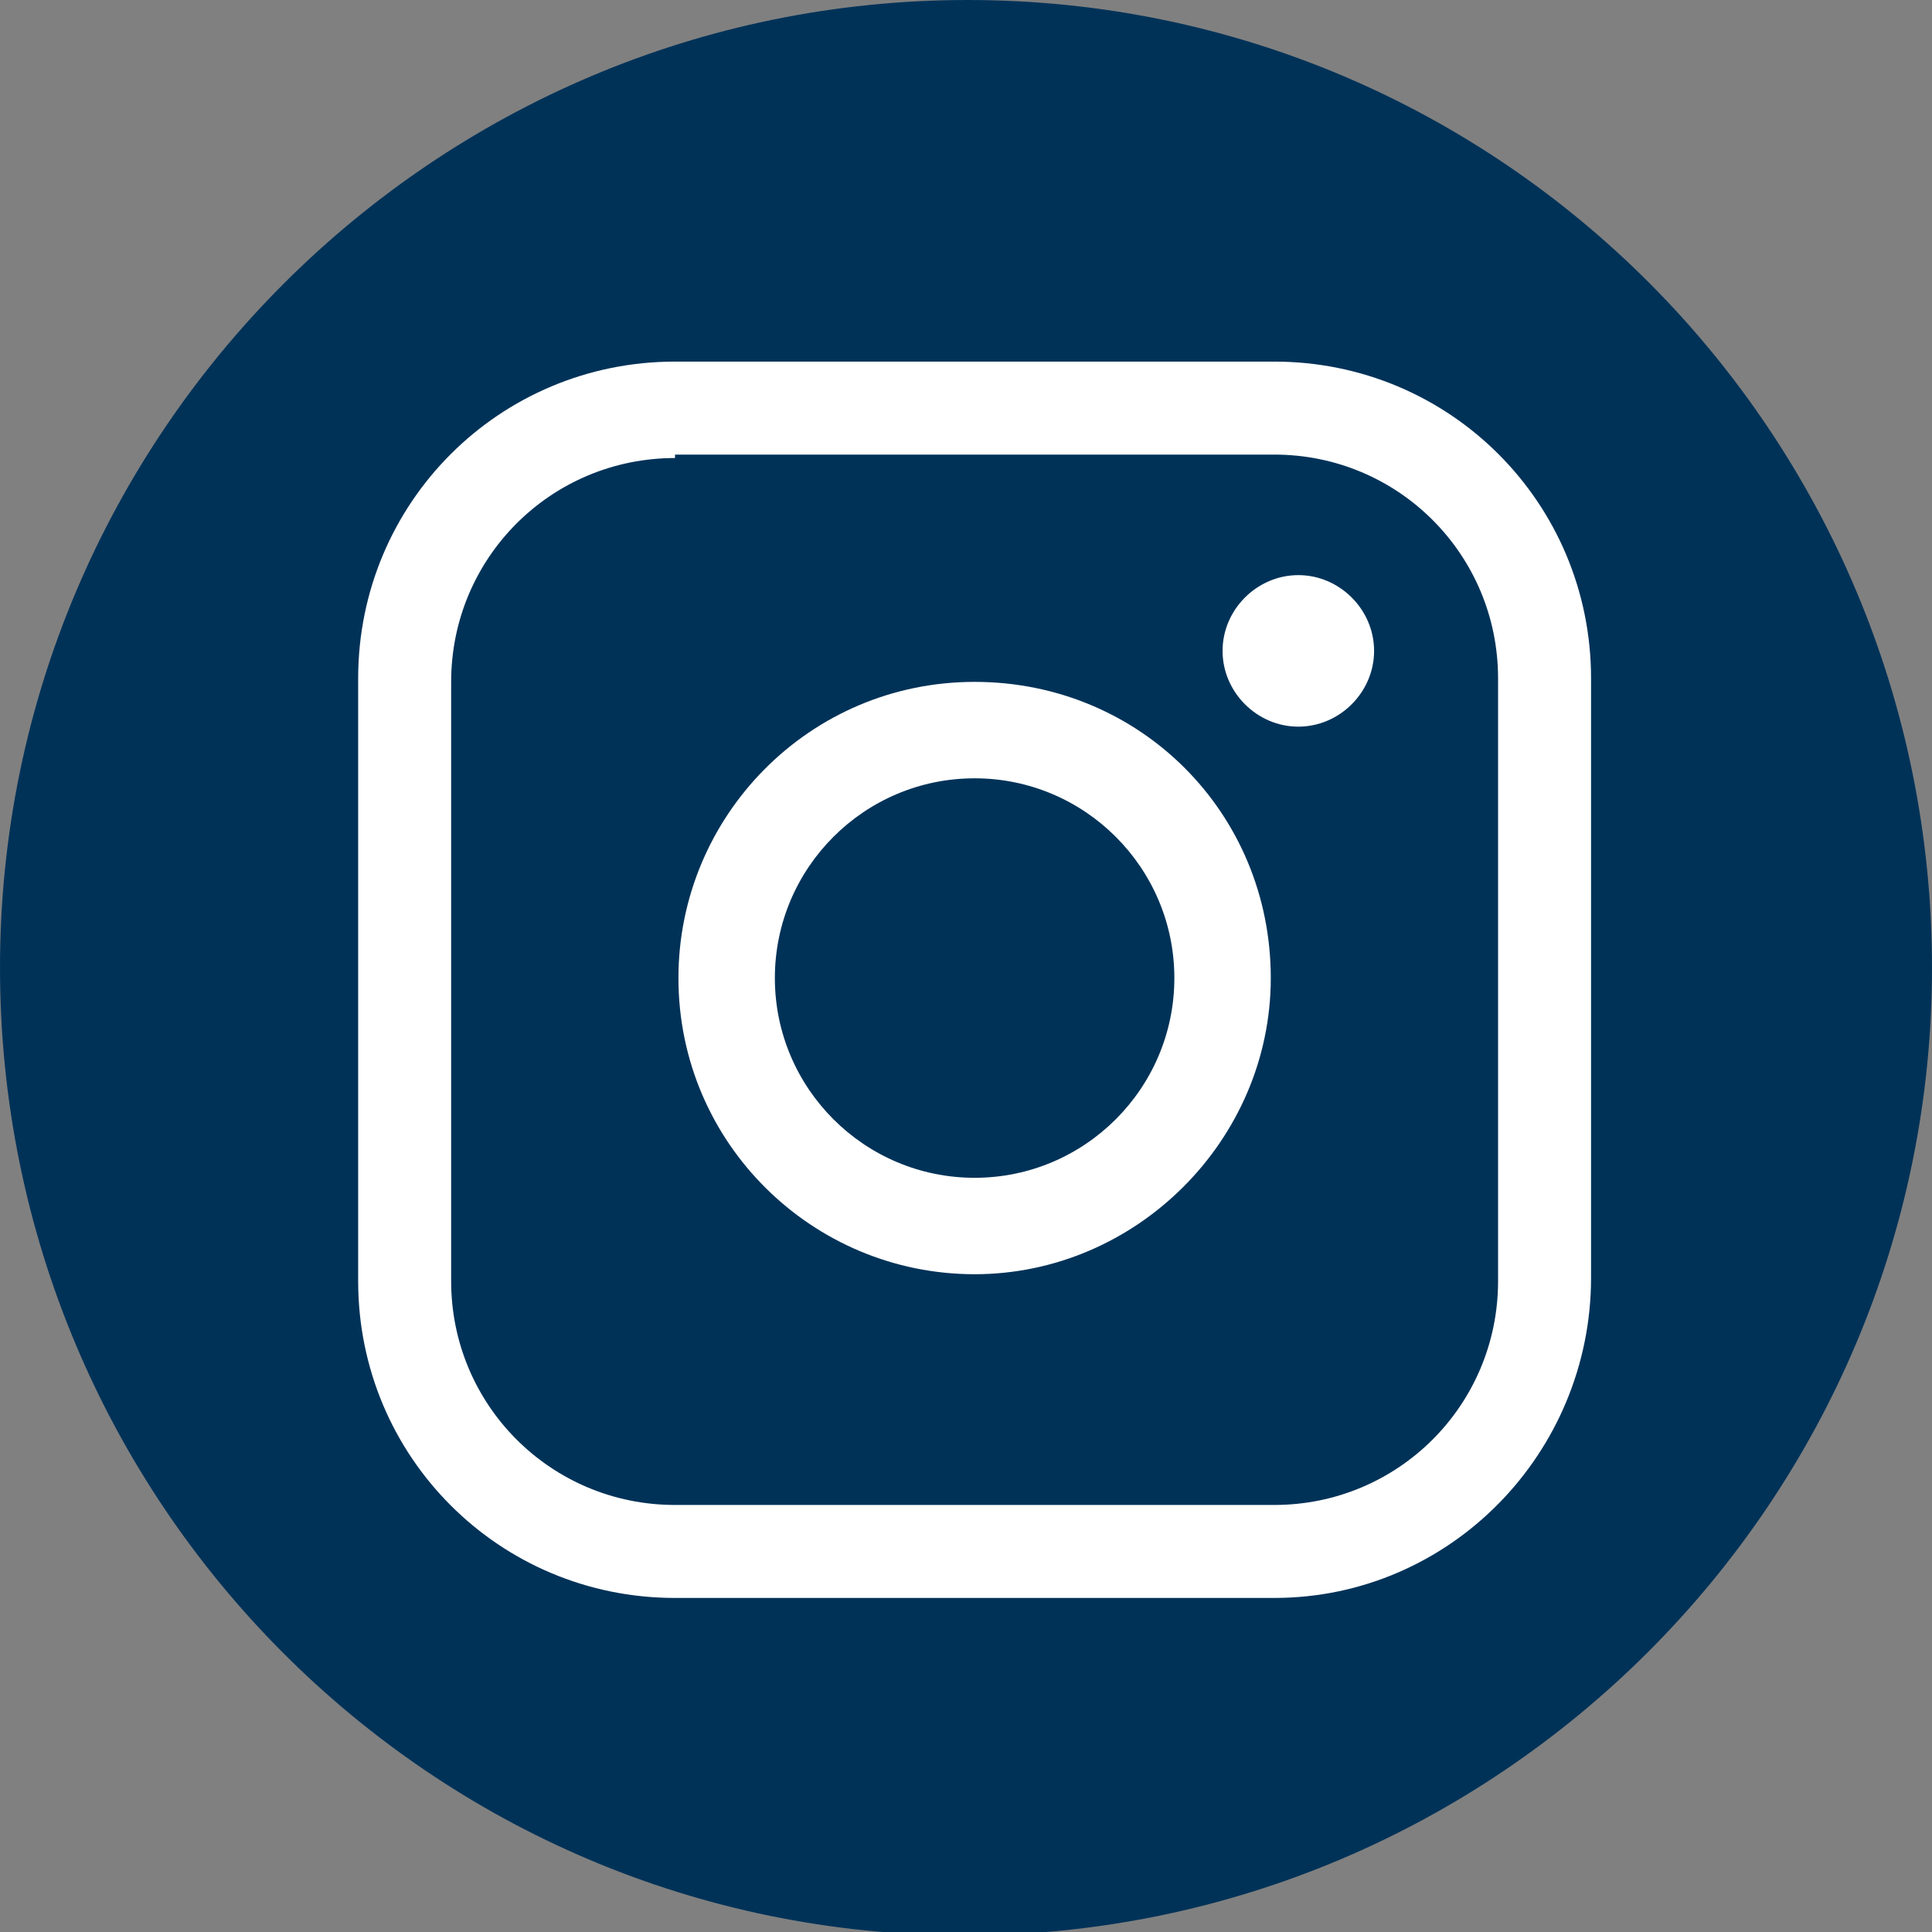 <?xml version="1.0" encoding="utf-8"?>
<!-- Generator: Adobe Illustrator 26.5.0, SVG Export Plug-In . SVG Version: 6.00 Build 0)  -->
<svg version="1.1" id="レイヤー_1" xmlns="http://www.w3.org/2000/svg" xmlns:xlink="http://www.w3.org/1999/xlink" x="0px"
	 y="0px" viewBox="0 0 56.1 56.1" style="enable-background:new 0 0 56.1 56.1;" xml:space="preserve">
<rect x="0" y="0" width="56.1" height="56.1" fill="#808080" stroke="none"/>
<style type="text/css">
	.st0{fill:#003258;}
	.st1{fill:#FFFFFF;}
</style>
<path class="st0" d="M56.1,28.1c0,15.5-12.6,28.1-28.1,28.1S0,43.6,0,28.1S12.6,0,28.1,0S56.1,12.6,56.1,28.1"/>
<path class="st1" d="M37,46.4H19.6c-5.1,0-9.2-4.1-9.2-9.2V19.7c0-5.1,4.1-9.2,9.2-9.2H37c5.1,0,9.2,4.1,9.2,9.2v17.4
	C46.2,42.2,42.1,46.4,37,46.4 M19.6,13.3c-3.6,0-6.5,2.9-6.5,6.5v17.4c0,3.6,2.9,6.5,6.5,6.5H37c3.6,0,6.5-2.9,6.5-6.5V19.7
	c0-3.6-2.9-6.5-6.5-6.5H19.6z"/>
<path class="st1" d="M28.3,37c-4.7,0-8.6-3.8-8.6-8.6c0-4.7,3.8-8.6,8.6-8.6s8.6,3.8,8.6,8.6C36.9,33.1,33,37,28.3,37 M28.3,22.6
	c-3.2,0-5.8,2.6-5.8,5.8c0,3.2,2.6,5.8,5.8,5.8s5.8-2.6,5.8-5.8C34.1,25.2,31.5,22.6,28.3,22.6"/>
<path class="st1" d="M39.9,18.9c0,1.2-1,2.2-2.2,2.2c-1.2,0-2.2-1-2.2-2.2s1-2.2,2.2-2.2C38.9,16.7,39.9,17.7,39.9,18.9"/>
</svg>
